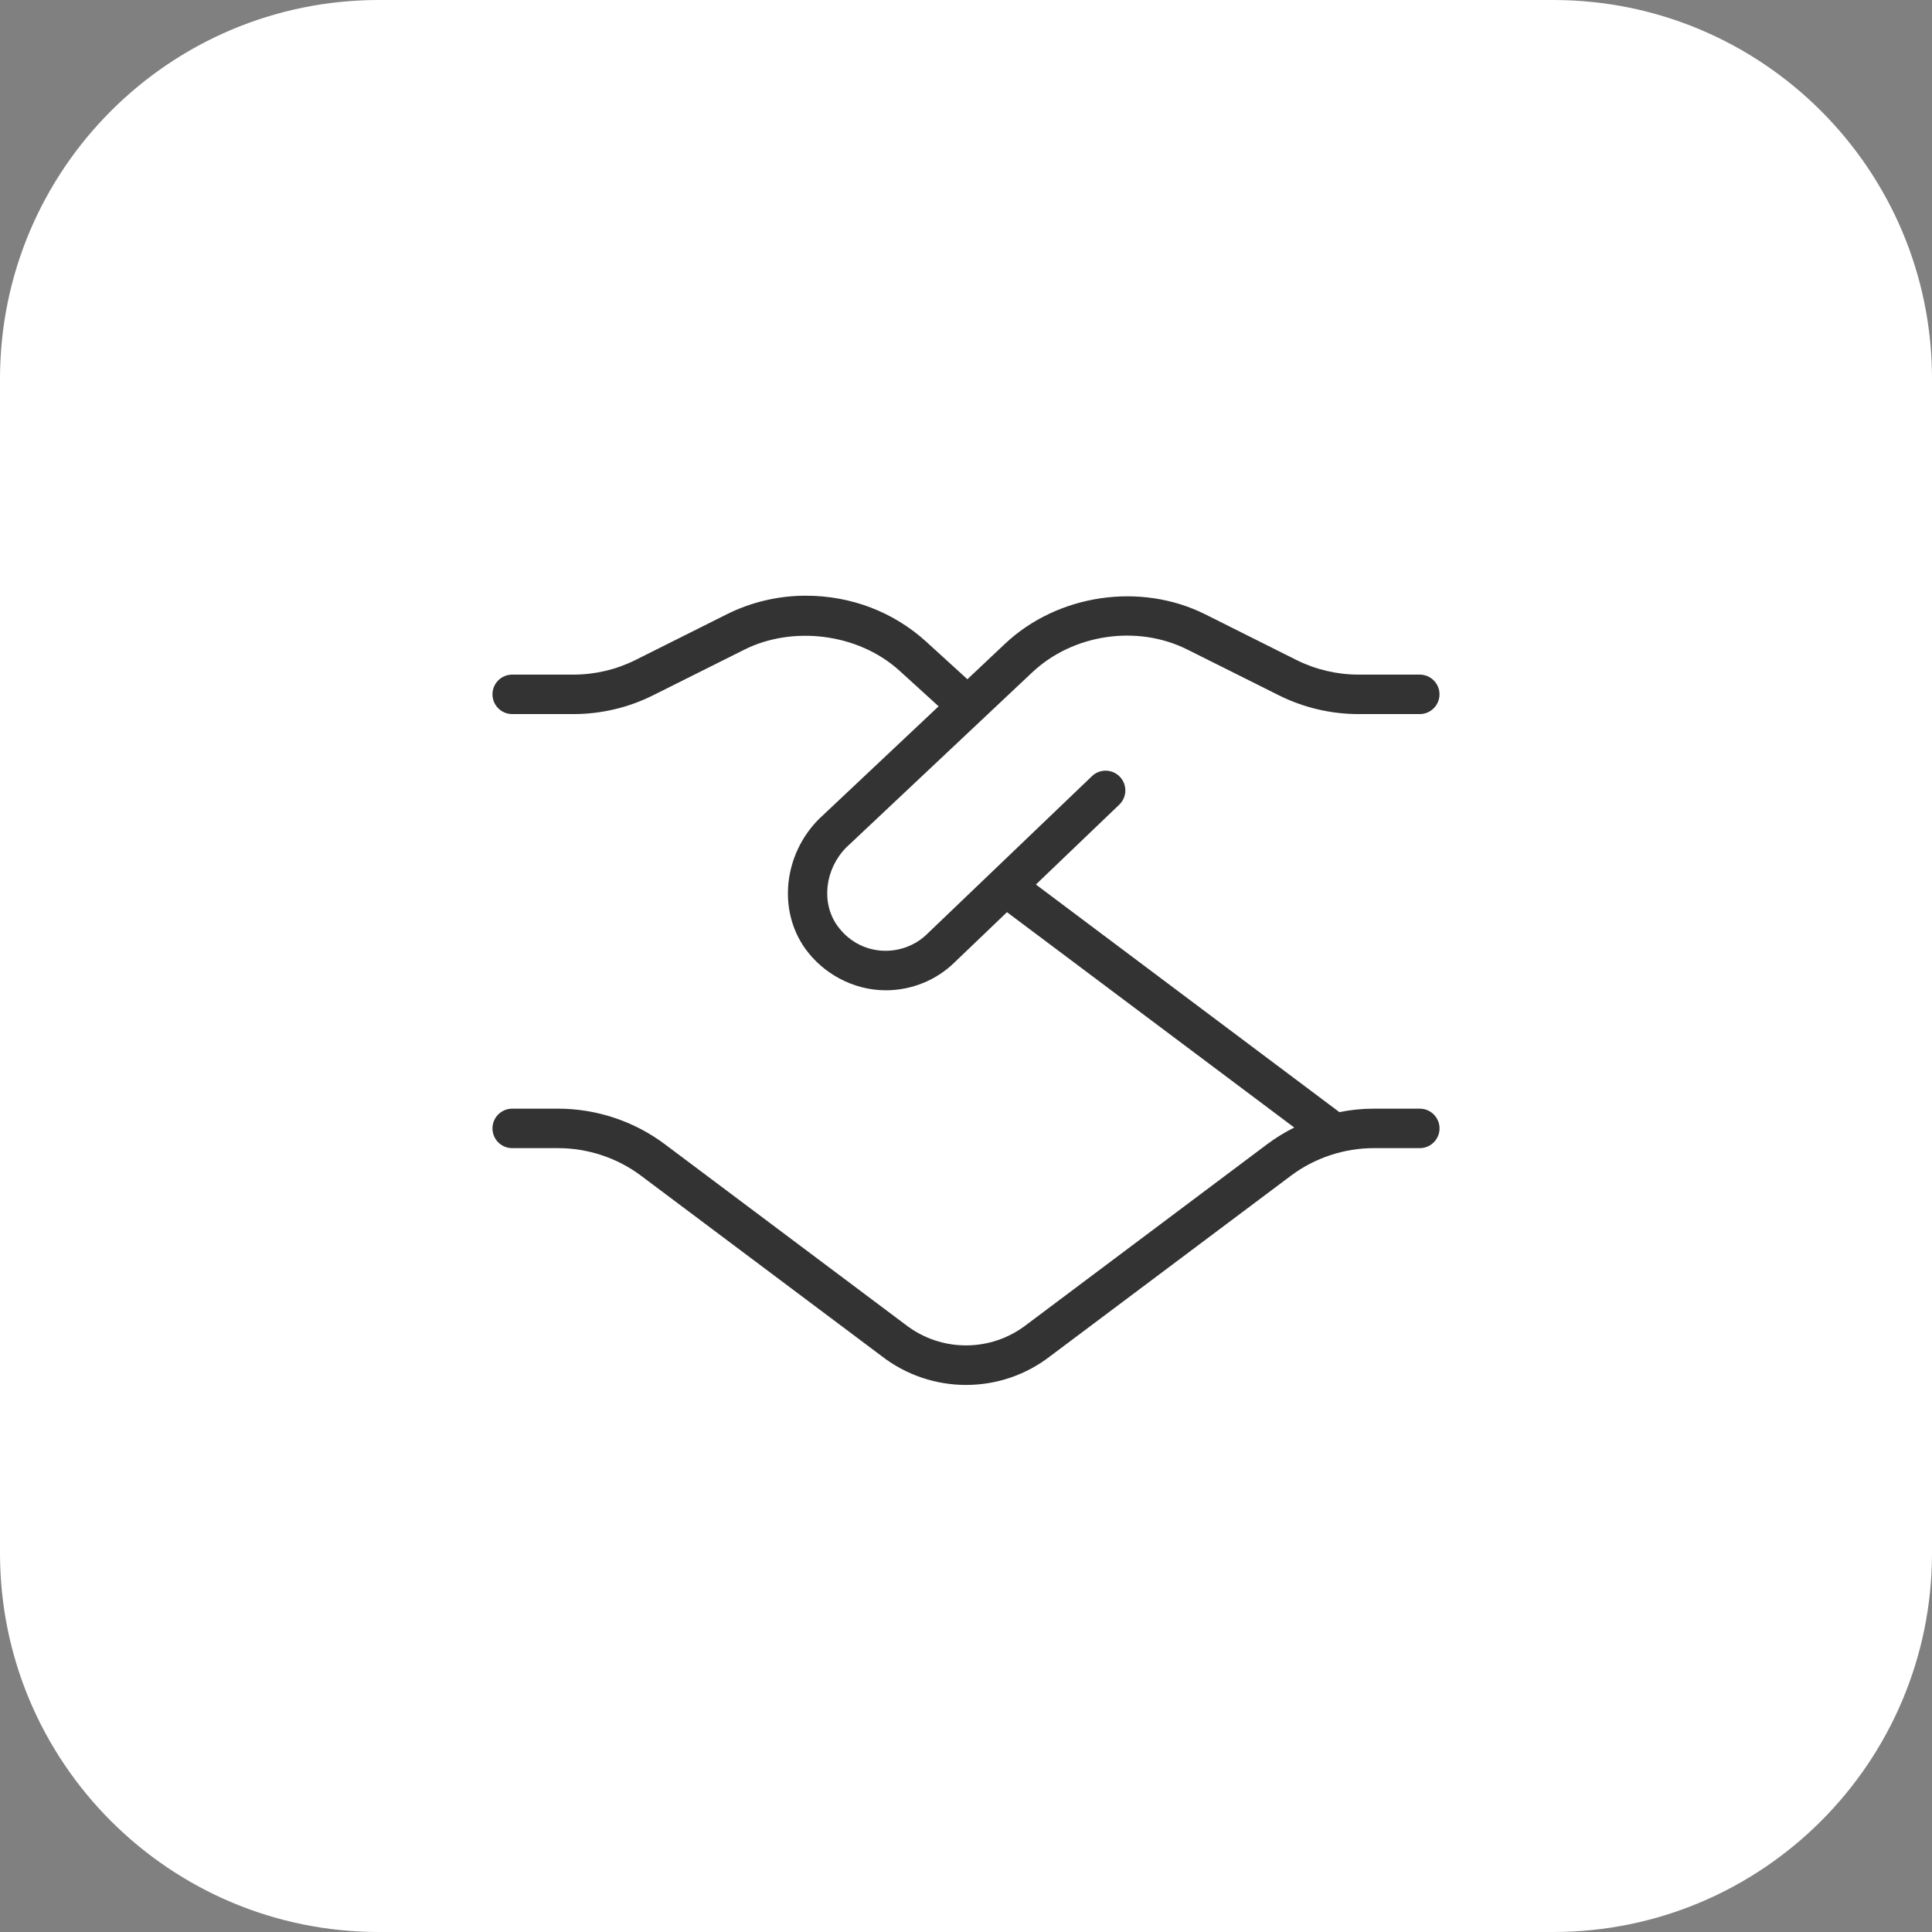 <svg width="51" height="51" viewBox="0 0 51 51" fill="none" xmlns="http://www.w3.org/2000/svg">
<rect x="0" y="0" width="51" height="51" fill="#808080" stroke="none"/>
<path d="M0 10C0 4.477 4.477 0 10 0H41C46.523 0 51 4.477 51 10V41C51 46.523 46.523 51 41 51H10C4.477 51 0 46.523 0 41V10Z" fill="white"/>
<path d="M38 29.787C38 30.075 37.767 30.308 37.479 30.308H36.264C35.48 30.308 34.703 30.566 34.076 31.037L27.73 35.795C27.076 36.304 26.29 36.559 25.501 36.559C24.712 36.559 23.92 36.303 23.262 35.789L16.923 31.037C16.296 30.566 15.519 30.308 14.735 30.308H13.521C13.233 30.308 13 30.075 13 29.787C13 29.5 13.233 29.266 13.521 29.266H14.736C15.745 29.266 16.743 29.599 17.548 30.203L23.894 34.961C24.842 35.701 26.157 35.697 27.099 34.967L33.452 30.203C33.676 30.035 33.915 29.889 34.165 29.764L26.582 24.079L25.217 25.386C24.733 25.869 24.073 26.141 23.384 26.141C22.496 26.141 21.713 25.676 21.26 25.047C20.528 24.03 20.682 22.555 21.622 21.616L24.777 18.645L23.75 17.71C22.64 16.7 20.905 16.519 19.65 17.149L17.238 18.355C16.591 18.679 15.866 18.85 15.142 18.85H13.521C13.233 18.85 13 18.616 13 18.329C13 18.041 13.233 17.808 13.521 17.808H15.142C15.704 17.808 16.269 17.675 16.772 17.424L19.183 16.217C19.826 15.894 20.548 15.725 21.27 15.725C22.473 15.725 23.59 16.157 24.451 16.94L25.537 17.93L26.531 16.993C27.926 15.681 30.111 15.363 31.816 16.217L34.227 17.424C34.73 17.675 35.295 17.808 35.857 17.808H37.478C37.766 17.808 37.999 18.041 37.999 18.329C37.999 18.616 37.766 18.85 37.478 18.85H35.857C35.134 18.85 34.408 18.679 33.76 18.355L31.349 17.149C30.024 16.484 28.327 16.732 27.245 17.752L22.346 22.364C21.775 22.935 21.668 23.831 22.105 24.438C22.383 24.824 22.792 25.057 23.256 25.094C23.71 25.128 24.163 24.967 24.488 24.641L28.826 20.488C29.033 20.289 29.363 20.297 29.562 20.505C29.76 20.712 29.754 21.042 29.546 21.241L27.345 23.349L35.356 29.357C35.654 29.297 35.958 29.266 36.264 29.266H37.479C37.767 29.266 38 29.5 38 29.787Z" fill="#333333"/>
</svg>
